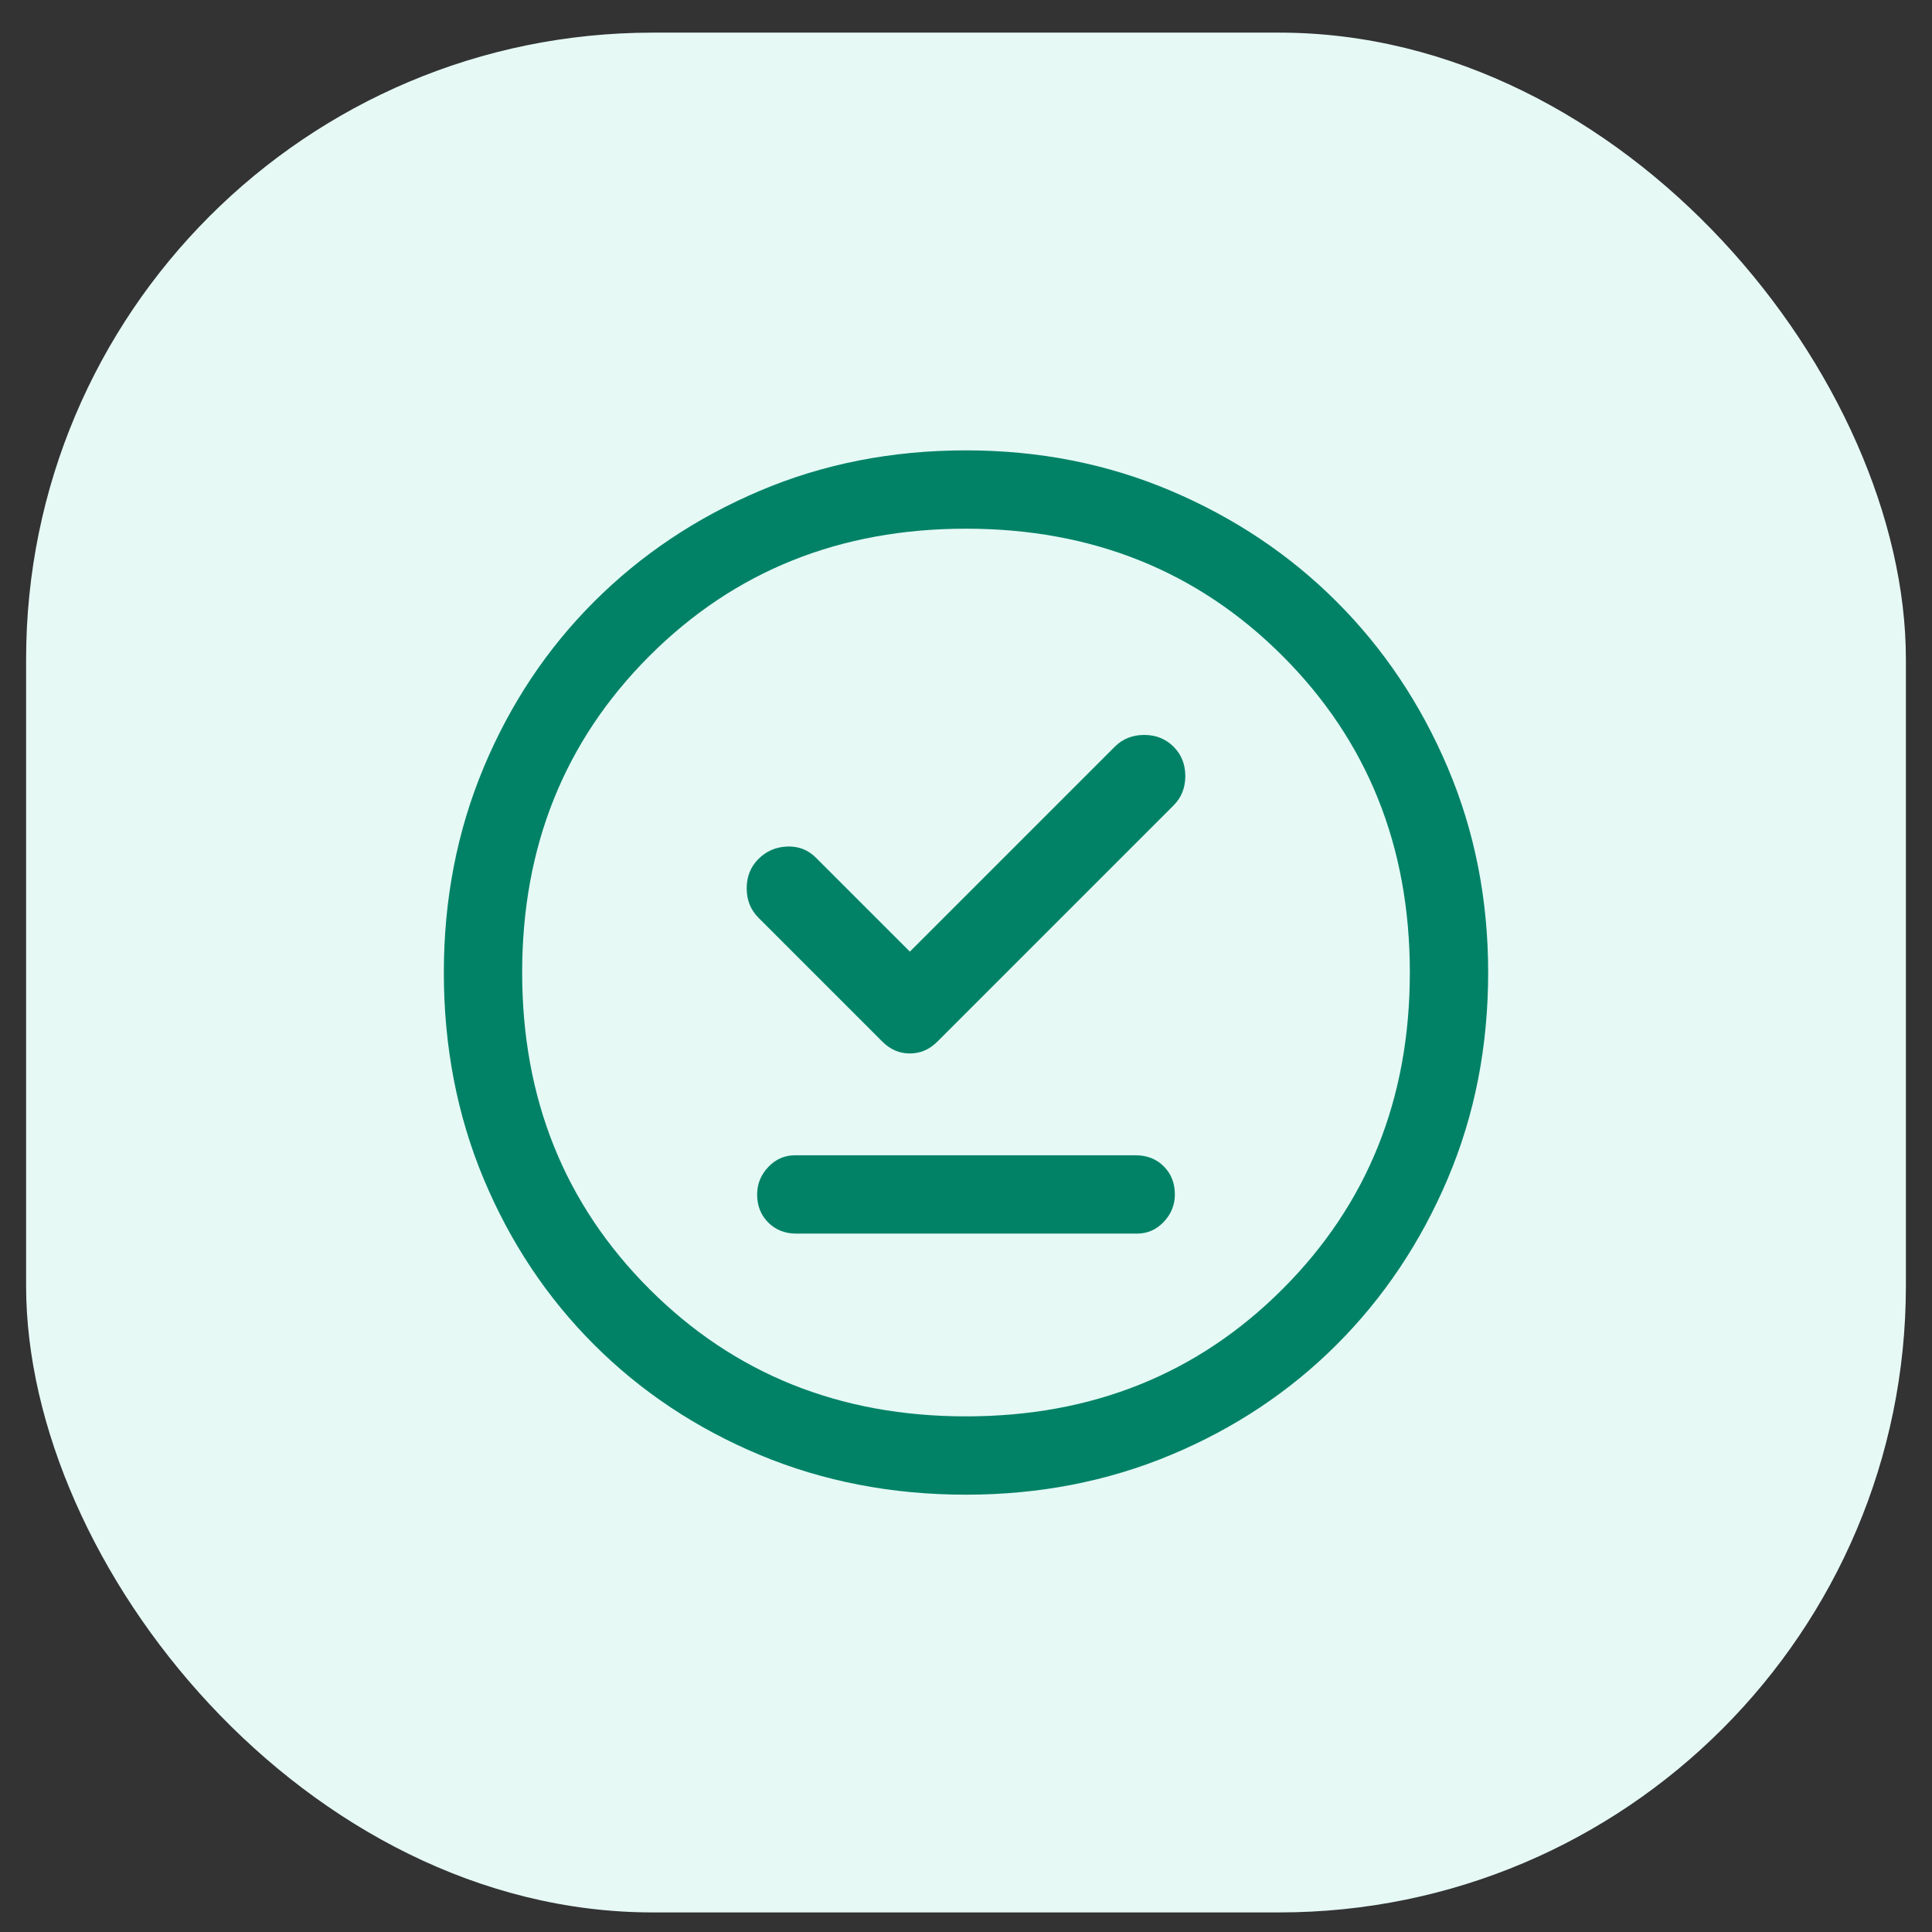 <svg width="37" height="37" viewBox="0 0 37 37" fill="none" xmlns="http://www.w3.org/2000/svg">
<rect x="0" y="0" width="37" height="37" fill="#333333" stroke="none"/>
<rect x="0.5" y="0.625" width="36" height="36" rx="12" fill="#E6F9F5"/>
<path d="M16.9 19.95C17.05 20.1 17.225 20.175 17.425 20.175C17.625 20.175 17.8 20.1 17.95 19.95L22.475 15.425C22.625 15.275 22.7 15.088 22.7 14.863C22.7 14.637 22.625 14.45 22.475 14.3C22.325 14.15 22.137 14.075 21.913 14.075C21.688 14.075 21.5 14.15 21.35 14.3L17.425 18.225L15.625 16.425C15.475 16.275 15.292 16.204 15.075 16.212C14.858 16.221 14.675 16.3 14.525 16.45C14.375 16.6 14.3 16.788 14.3 17.012C14.3 17.238 14.375 17.425 14.525 17.575L16.9 19.95ZM15.25 23.625H21.775C21.975 23.625 22.146 23.55 22.288 23.4C22.429 23.25 22.5 23.075 22.5 22.875C22.5 22.658 22.429 22.479 22.288 22.337C22.146 22.196 21.967 22.125 21.75 22.125H15.225C15.025 22.125 14.854 22.2 14.713 22.35C14.571 22.5 14.5 22.675 14.5 22.875C14.5 23.092 14.571 23.271 14.713 23.413C14.854 23.554 15.033 23.625 15.25 23.625ZM18.5 28.625C17.083 28.625 15.767 28.371 14.55 27.863C13.333 27.354 12.275 26.65 11.375 25.75C10.475 24.85 9.771 23.792 9.262 22.575C8.754 21.358 8.5 20.042 8.5 18.625C8.5 17.225 8.754 15.917 9.262 14.7C9.771 13.483 10.475 12.425 11.375 11.525C12.275 10.625 13.333 9.917 14.55 9.4C15.767 8.883 17.083 8.625 18.5 8.625C19.9 8.625 21.208 8.883 22.425 9.4C23.642 9.917 24.7 10.625 25.6 11.525C26.5 12.425 27.208 13.483 27.725 14.7C28.242 15.917 28.5 17.225 28.5 18.625C28.5 20.042 28.242 21.358 27.725 22.575C27.208 23.792 26.5 24.85 25.6 25.75C24.7 26.65 23.642 27.354 22.425 27.863C21.208 28.371 19.9 28.625 18.5 28.625ZM18.5 27.125C20.917 27.125 22.938 26.312 24.562 24.688C26.188 23.062 27 21.042 27 18.625C27 16.208 26.188 14.188 24.562 12.562C22.938 10.938 20.917 10.125 18.5 10.125C16.083 10.125 14.062 10.938 12.438 12.562C10.812 14.188 10 16.208 10 18.625C10 21.042 10.812 23.062 12.438 24.688C14.062 26.312 16.083 27.125 18.5 27.125Z" fill="#018267"/>
</svg>
